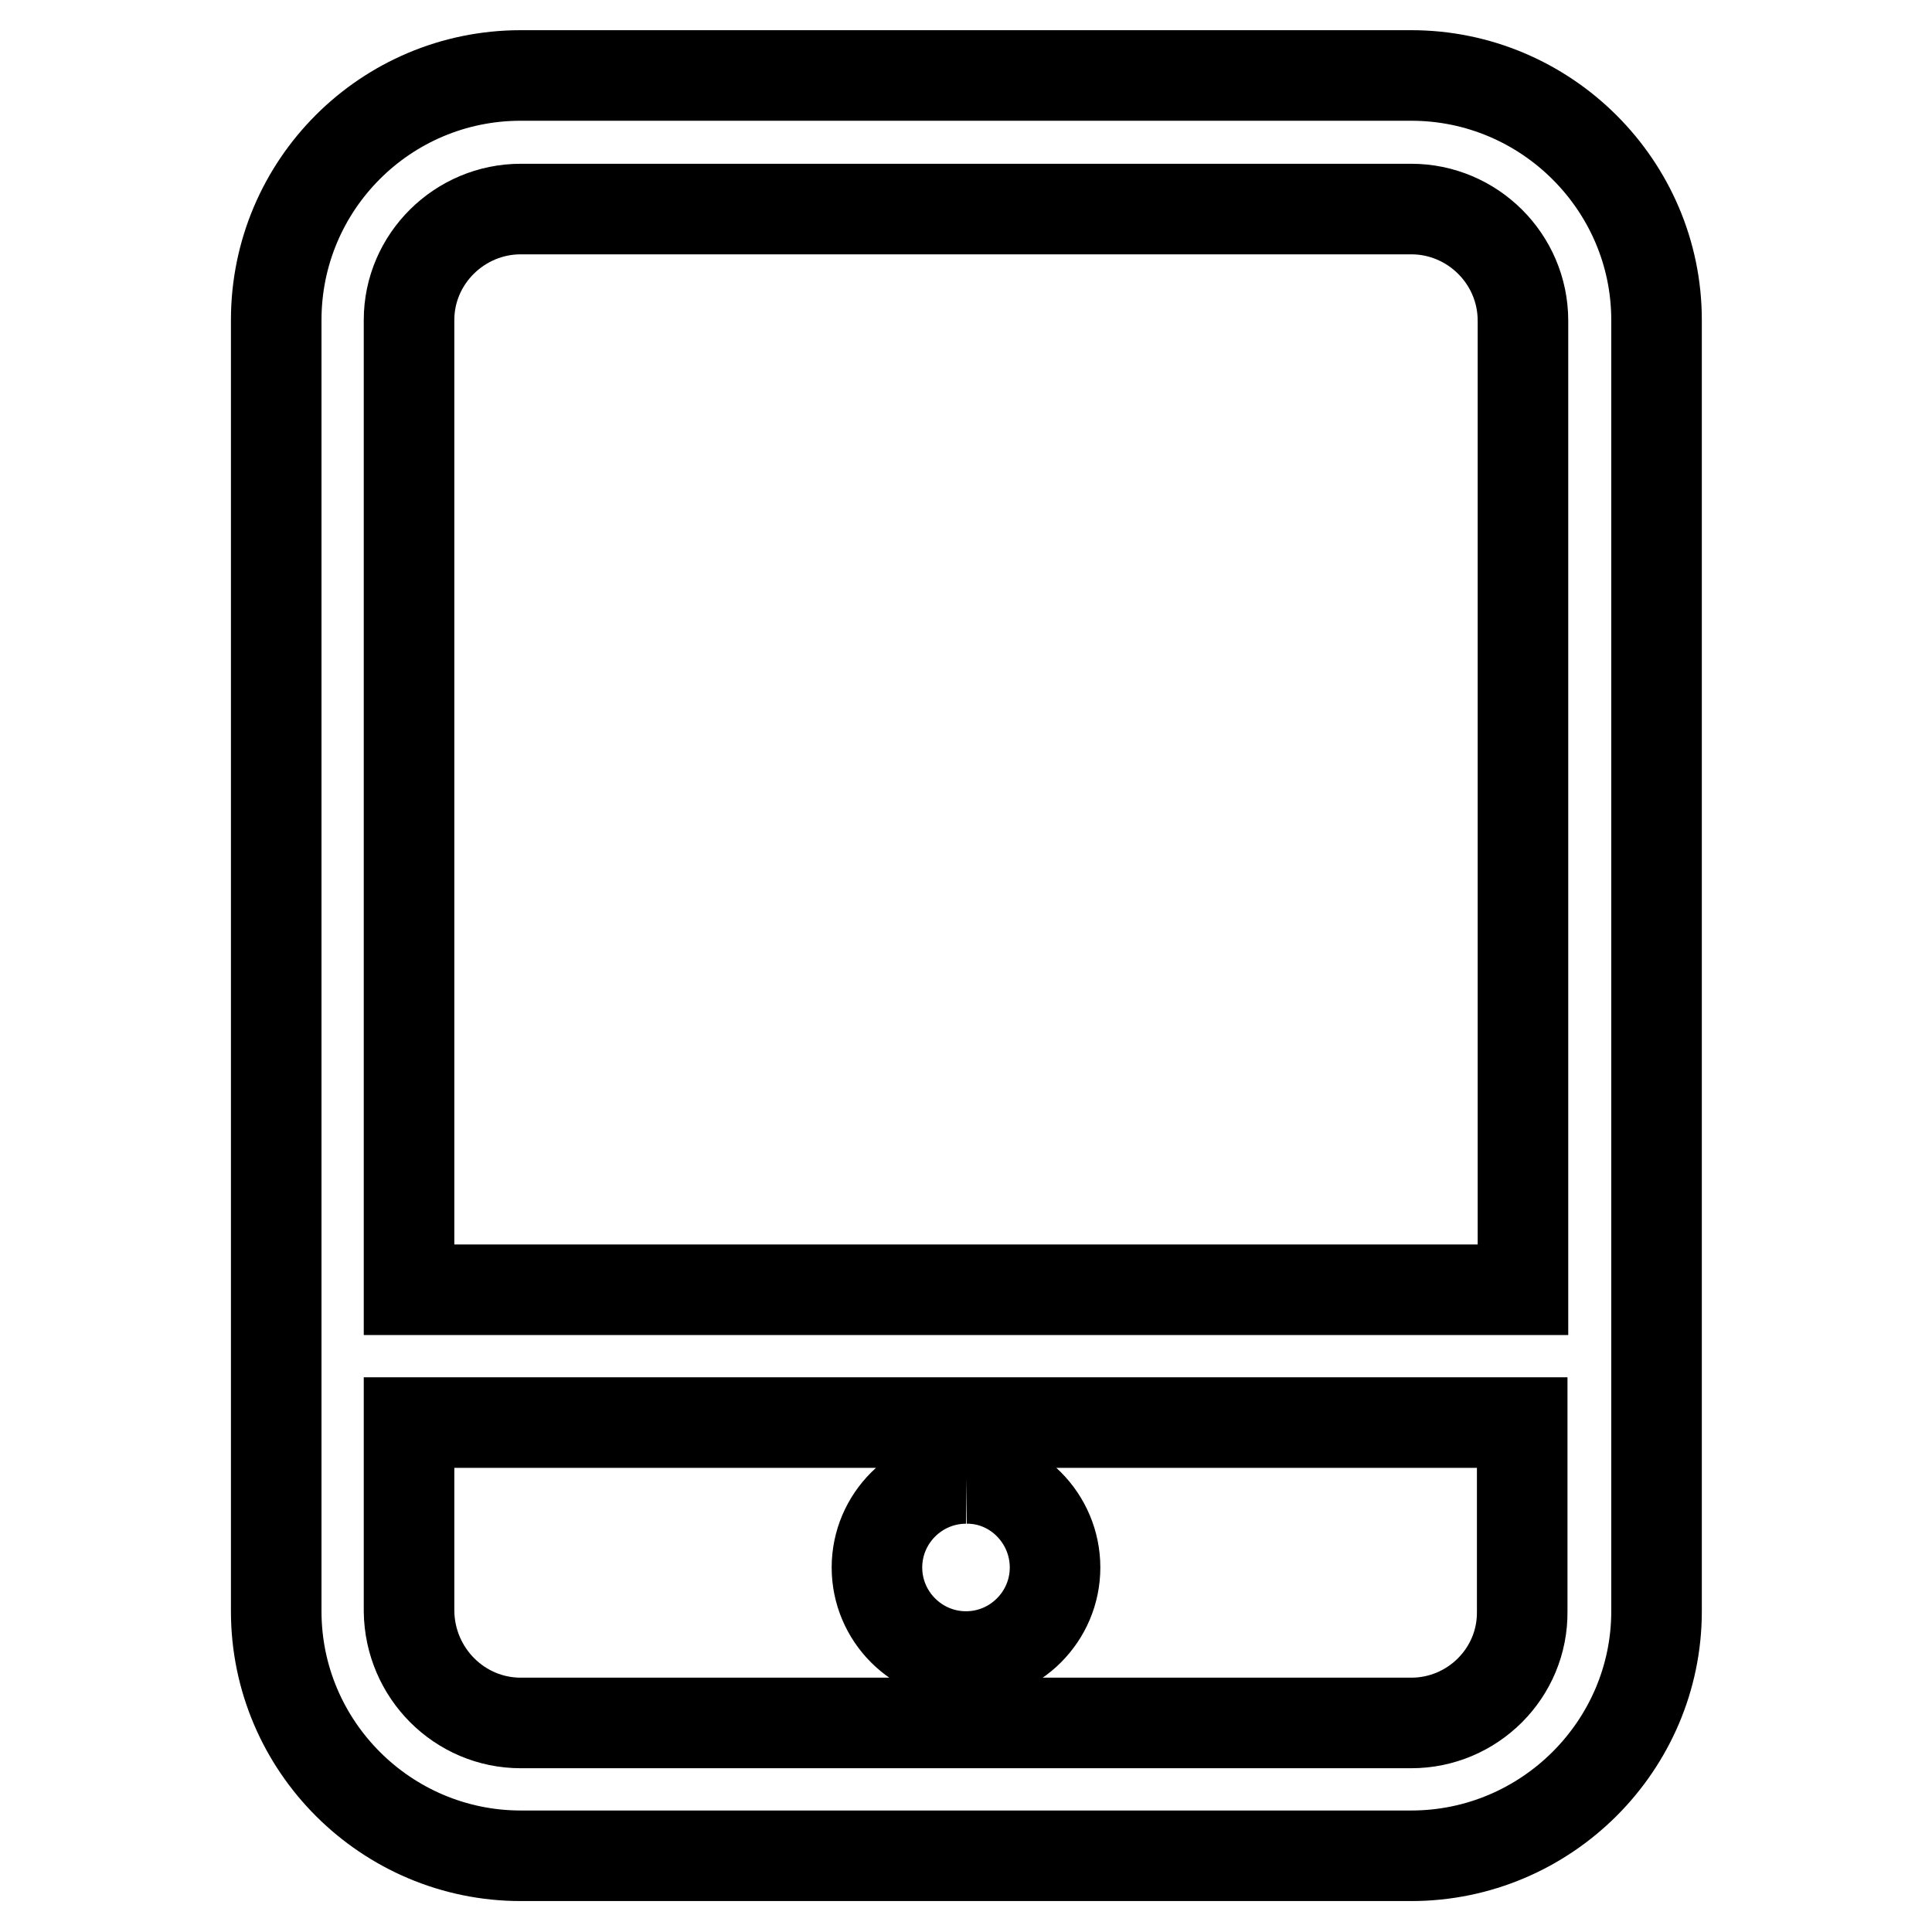<?xml version="1.0" encoding="utf-8"?>
<!-- Svg Vector Icons : http://www.onlinewebfonts.com/icon -->
<!DOCTYPE svg PUBLIC "-//W3C//DTD SVG 1.1//EN" "http://www.w3.org/Graphics/SVG/1.1/DTD/svg11.dtd">
<svg version="1.1" xmlns="http://www.w3.org/2000/svg" xmlns:xlink="http://www.w3.org/1999/xlink" x="0px" y="0px" viewBox="0 0 256 256" enable-background="new 0 0 256 256" xml:space="preserve">
<g> <path stroke-width="12" fill-opacity="0" stroke="#000000"  d="M187,228.3H69c-8.1,0-14.7-6.6-14.8-14.8v-25h147.5v25C201.8,221.7,195.1,228.3,187,228.3 M69,27.7h118 c8.1,0,14.8,6.6,14.8,14.8v128.4H54.2V42.4C54.2,34.3,60.9,27.7,69,27.7 M187,10H69c-17.9,0-32.4,14.5-32.4,32.4v171.1 c0,17.9,14.6,32.4,32.4,32.4h118c17.9,0,32.5-14.6,32.5-32.4V42.4C219.5,24.6,204.9,10,187,10 M128,195.9 c-6.5,0-11.8,5.3-11.8,11.8c0,6.5,5.3,11.8,11.8,11.8l0,0c6.5,0,11.8-5.3,11.8-11.8S134.5,195.8,128,195.9L128,195.9"/></g>
</svg>
